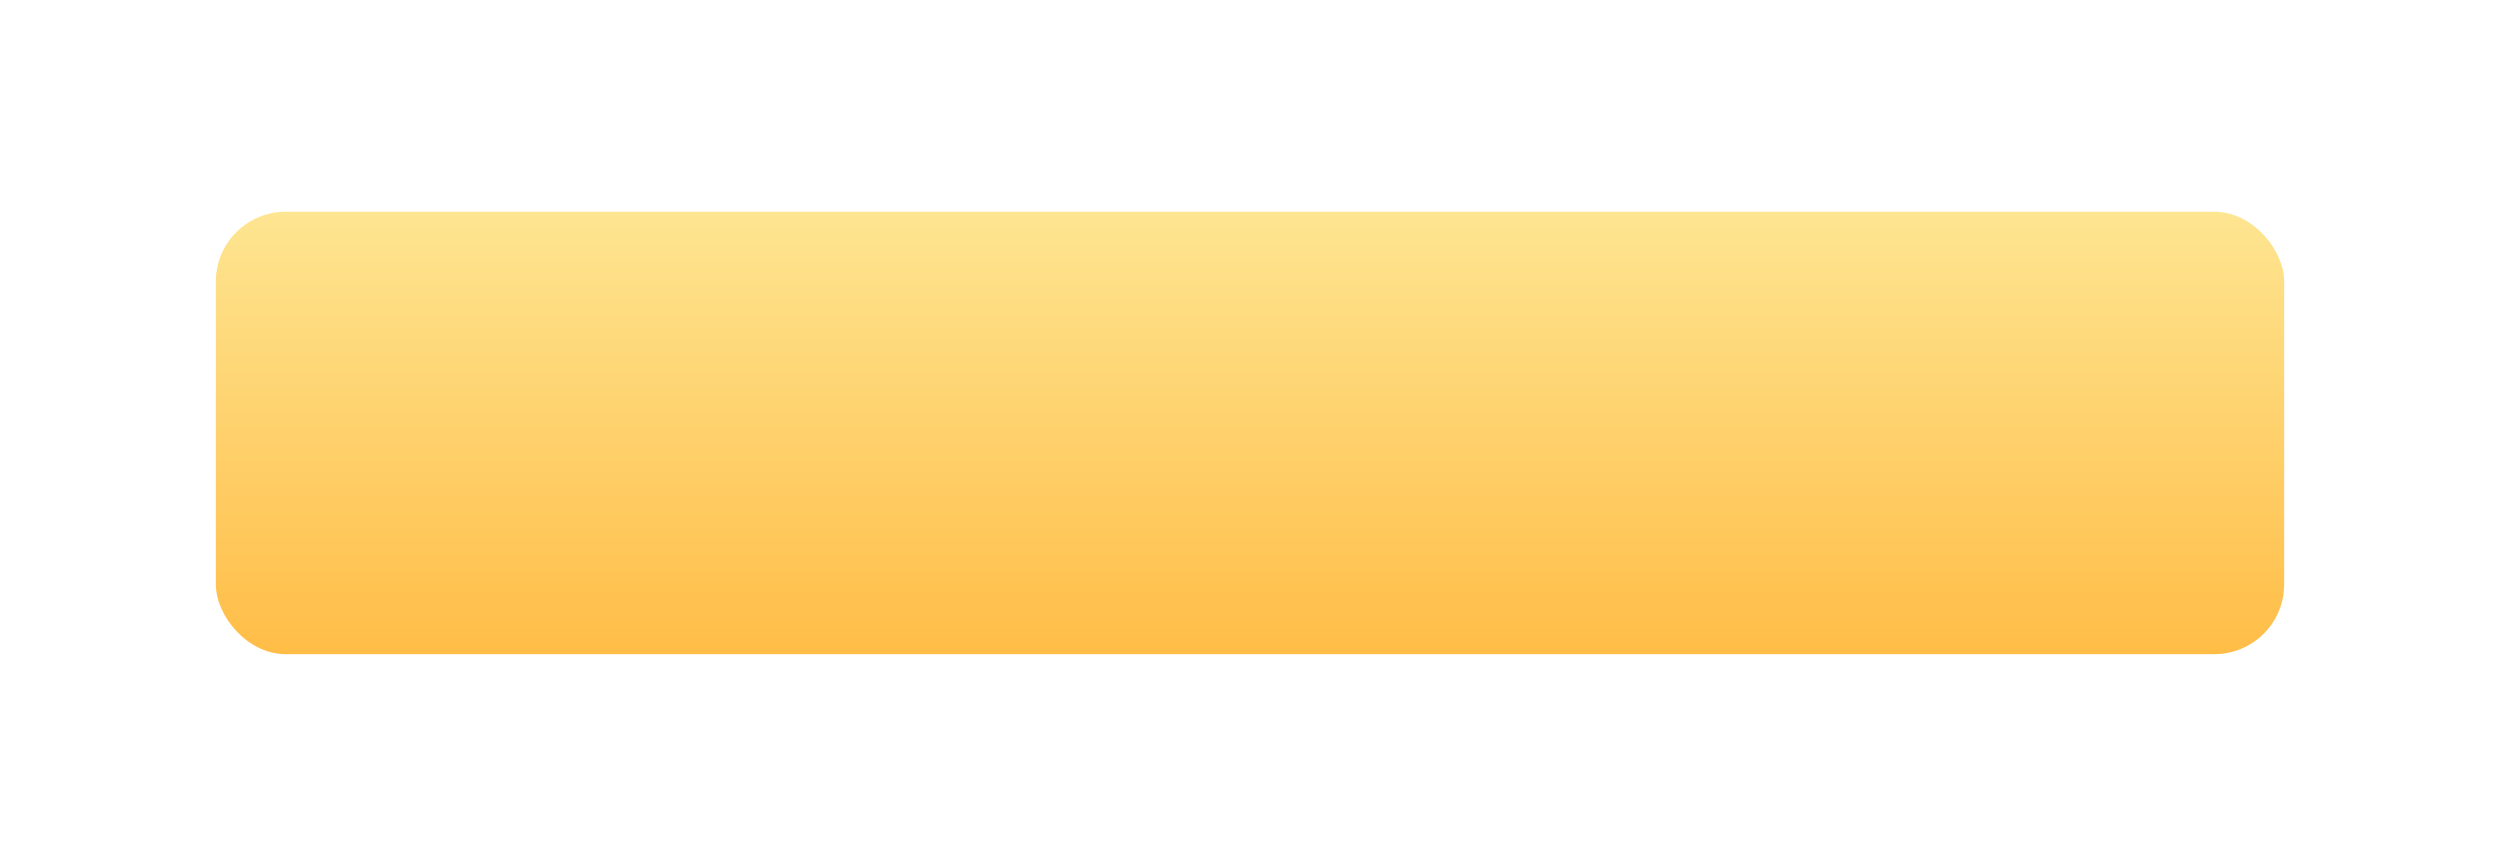 <?xml version="1.0" encoding="UTF-8"?> <svg xmlns="http://www.w3.org/2000/svg" width="358" height="124" viewBox="0 0 358 124" fill="none"> <g filter="url(#filter0_f_191_3003)"> <rect x="30.906" y="30.322" width="296.188" height="63.355" rx="10" fill="url(#paint0_linear_191_3003)"></rect> </g> <defs> <filter id="filter0_f_191_3003" x="0.906" y="0.322" width="356.188" height="123.355" filterUnits="userSpaceOnUse" color-interpolation-filters="sRGB"> <feFlood flood-opacity="0" result="BackgroundImageFix"></feFlood> <feBlend mode="normal" in="SourceGraphic" in2="BackgroundImageFix" result="shape"></feBlend> <feGaussianBlur stdDeviation="15" result="effect1_foregroundBlur_191_3003"></feGaussianBlur> </filter> <linearGradient id="paint0_linear_191_3003" x1="179" y1="93.677" x2="179" y2="30.322" gradientUnits="userSpaceOnUse"> <stop stop-color="#FFBD47"></stop> <stop offset="1" stop-color="#FEE591"></stop> </linearGradient> </defs> </svg> 